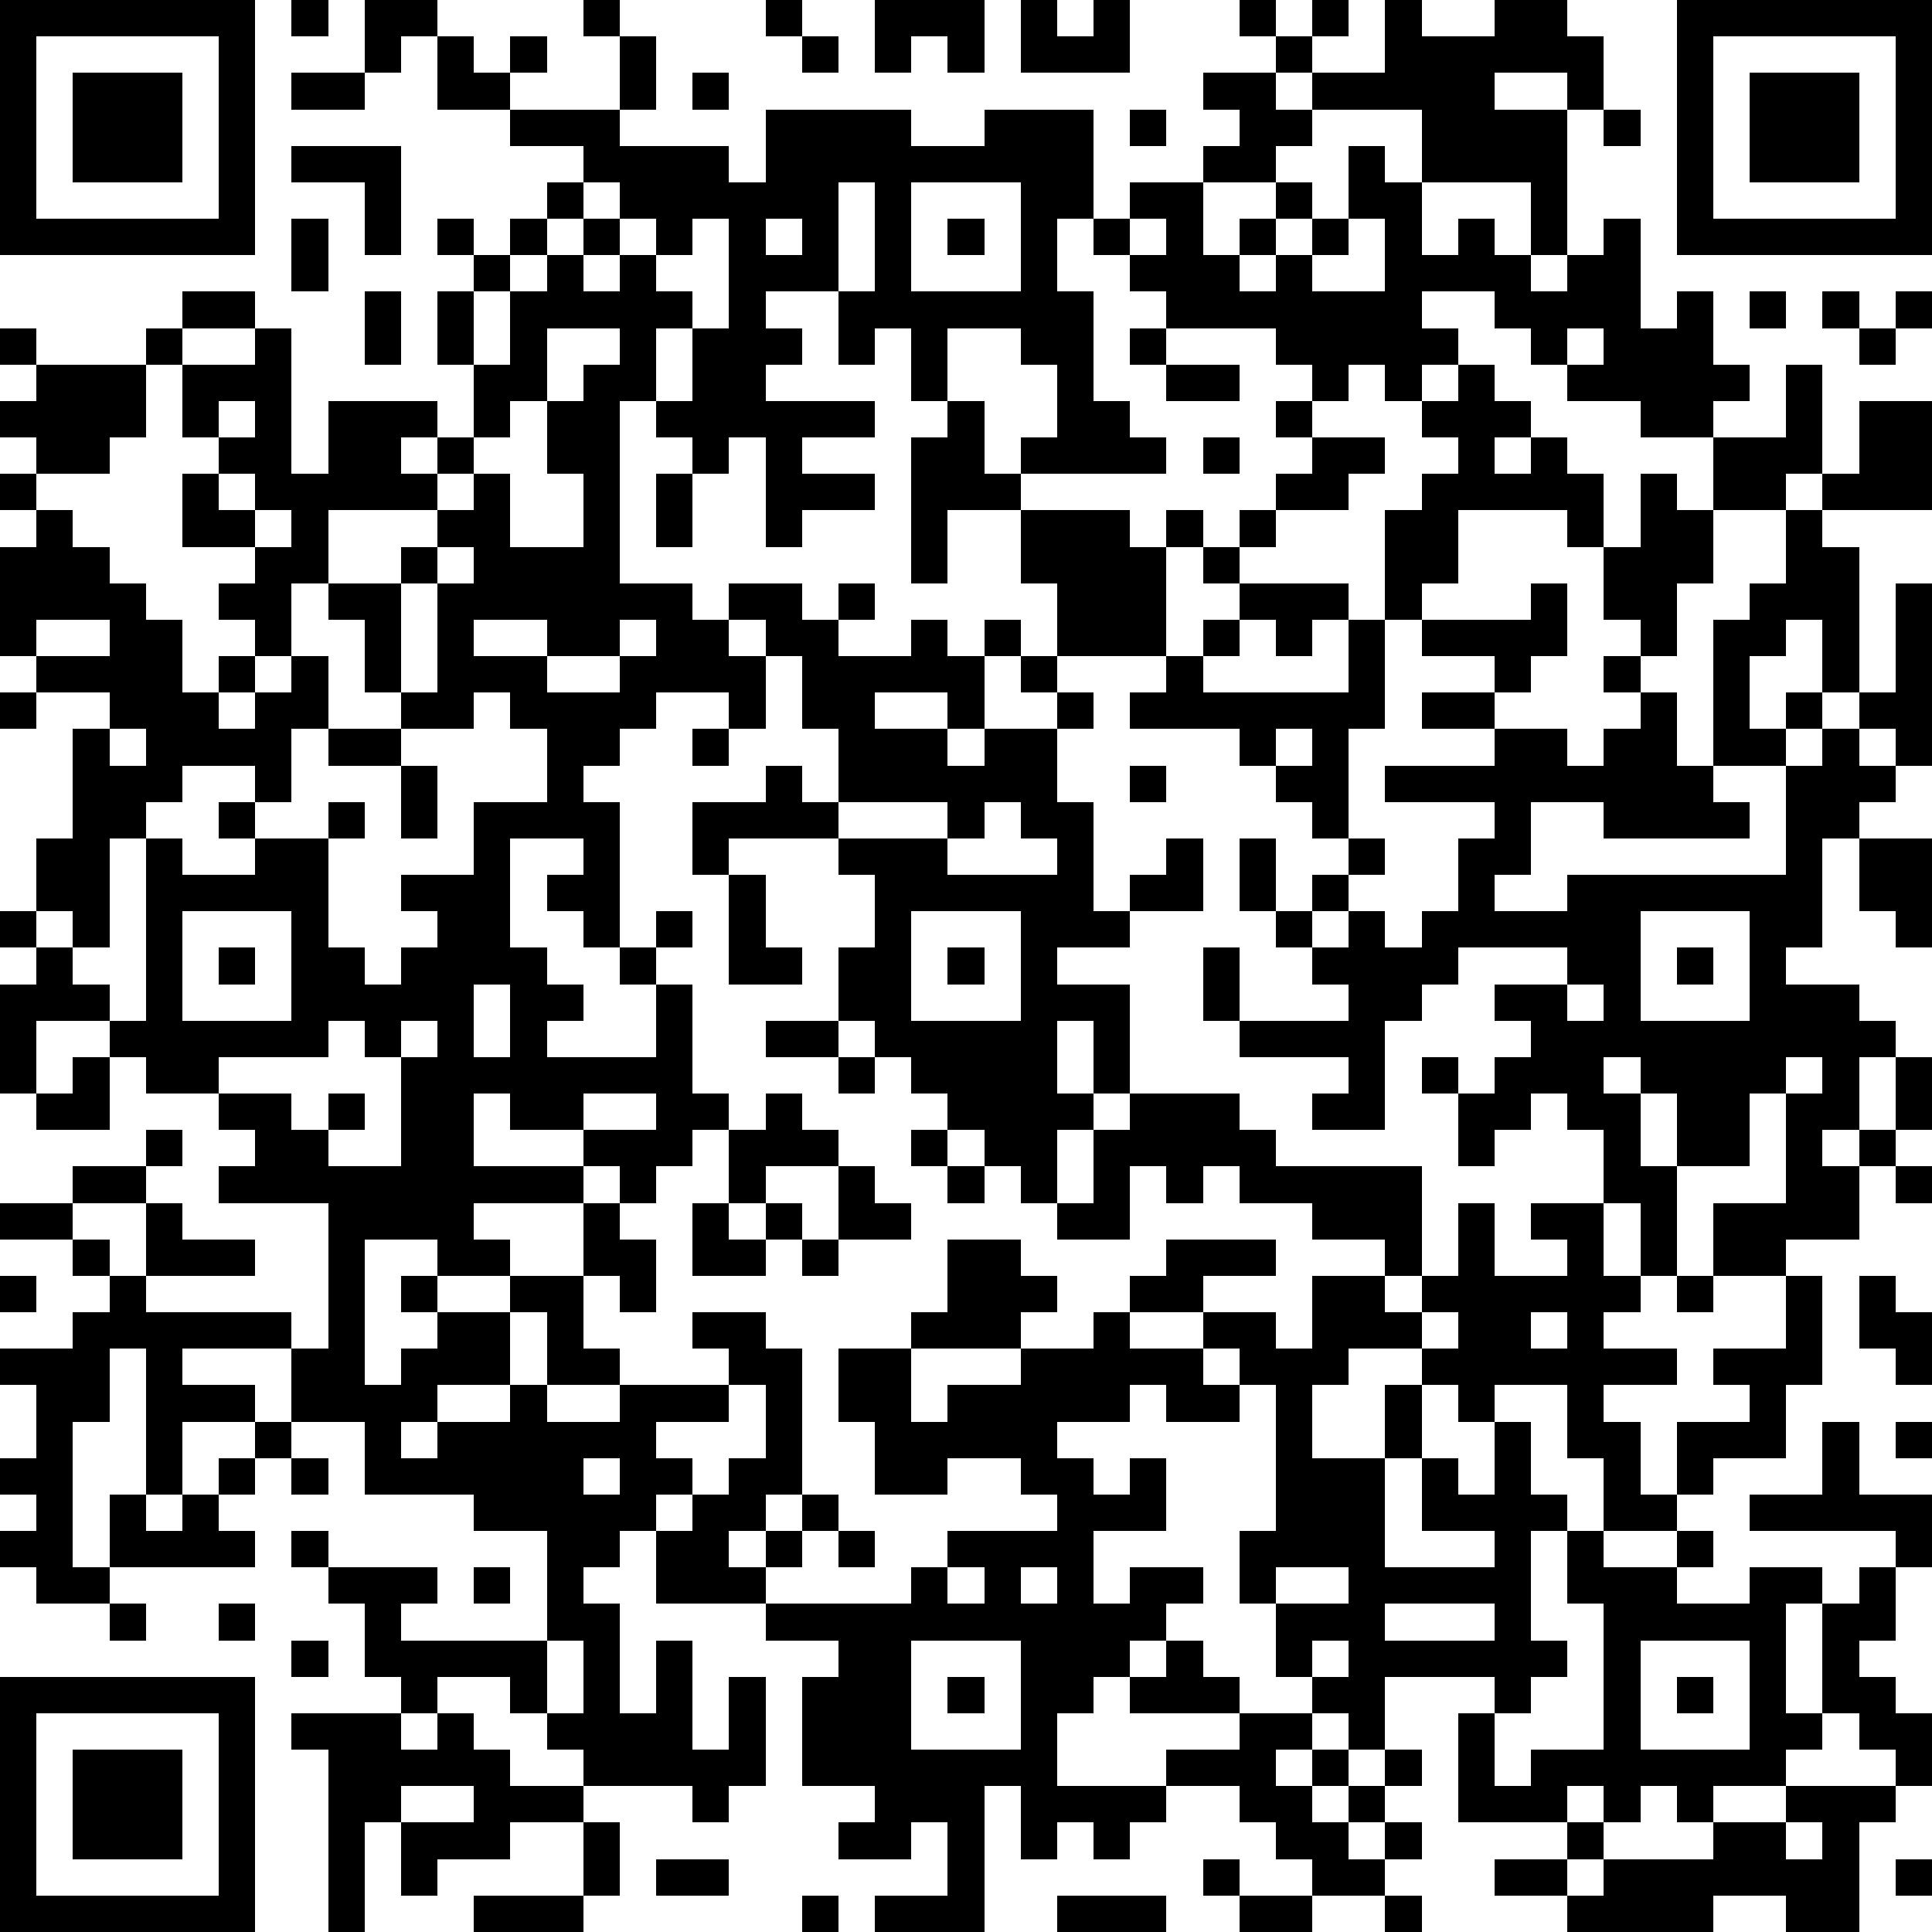 <?xml version="1.0" standalone="yes"?><svg version="1.1" xmlns="http://www.w3.org/2000/svg" xmlns:xlink="http://www.w3.org/1999/xlink" xmlns:ev="http://www.w3.org/2001/xml-events" width="212" height="212" shape-rendering="crispEdges"><path d="M0 0h7v7h-7zM8 0h1v1h-1zM10 0h2v1h-1v1h-1zM16 0h1v1h-1zM21 0h1v1h-1zM24 0h3v2h-1v-1h-1v1h-1zM28 0h1v1h1v-1h1v2h-3zM34 0h1v1h-1zM36 0h1v1h-1zM38 0h1v1h2v-1h2v1h1v2h-1v-1h-2v1h2v4h-1v-2h-3v-2h-3v-1h-1v-1h1v1h2zM46 0h7v7h-7zM1 1v5h5v-5zM12 1h1v1h1v-1h1v1h-1v1h-2zM17 1h1v2h-1zM22 1h1v1h-1zM47 1v5h5v-5zM2 2h3v3h-3zM8 2h2v1h-2zM19 2h1v1h-1zM33 2h2v1h1v1h-1v1h-2v-1h1v-1h-1zM48 2h3v3h-3zM14 3h3v1h3v1h1v-2h4v1h2v-1h3v3h-1v2h1v3h1v1h1v1h-4v-1h1v-2h-1v-1h-2v2h-1v-2h-1v1h-1v-2h-2v1h1v1h-1v1h3v1h-2v1h2v1h-2v1h-1v-3h-1v1h-1v-1h-1v-1h-1v5h2v1h1v-1h2v1h1v-1h1v1h-1v1h2v-1h1v1h1v-1h1v1h-1v2h-1v-1h-2v1h2v1h1v-1h2v-1h-1v-1h1v-2h-1v-2h-2v2h-1v-4h1v-1h1v2h1v1h3v1h1v-1h1v1h-1v3h-3v1h1v1h-1v2h1v3h1v-1h1v-1h1v2h-2v1h-2v1h2v3h-1v-2h-1v2h1v1h-1v2h-1v-1h-1v-1h-1v-1h-1v-1h-1v-1h-1v-2h1v-2h-1v-1h-3v1h-1v-2h2v-1h1v1h1v-2h-1v-2h-1v-1h-1v1h1v2h-1v-1h-2v1h-1v1h-1v1h1v4h-1v-1h-1v-1h1v-1h-2v3h1v1h1v1h-1v1h3v-2h-1v-1h1v-1h1v1h-1v1h1v3h1v1h-1v1h-1v1h-1v-1h-1v-1h-2v-1h-1v2h3v1h-3v1h1v1h-2v-1h-2v4h1v-1h1v-1h-1v-1h1v1h2v-1h2v-2h1v1h1v2h-1v-1h-1v2h1v1h-2v-2h-1v2h-2v1h-1v1h1v-1h2v-1h1v1h2v-1h3v-1h-1v-1h2v1h1v4h-1v1h-1v1h1v-1h1v-1h1v1h-1v1h-1v1h-3v-2h-1v1h-1v1h1v3h1v-2h1v3h1v-2h1v3h-1v1h-1v-1h-3v-1h-1v-1h-1v-1h-2v1h-1v-1h-1v-2h-1v-1h-1v-1h1v1h3v1h-1v1h4v-3h-2v-1h-3v-2h-2v-2h-3v1h2v1h-2v2h-1v-4h-1v2h-1v4h1v-2h1v1h1v-1h1v-1h1v-1h1v1h-1v1h-1v1h1v1h-4v1h-2v-1h-1v-1h1v-1h-1v-1h1v-2h-1v-1h2v-1h1v-1h-1v-1h-2v-1h2v-1h2v-1h1v1h-1v1h-2v1h1v1h1v-2h1v1h2v1h-3v1h4v1h1v-4h-3v-1h1v-1h-1v-1h-2v-1h-1v-1h-2v2h-1v-3h1v-1h-1v-1h1v-2h1v-3h1v-1h-2v-1h-1v-3h1v-1h-1v-1h1v-1h-1v-1h1v-1h-1v-1h1v1h3v-1h1v-1h2v1h-2v1h-1v2h-1v1h-2v1h1v1h1v1h1v1h1v2h1v-1h1v-1h-1v-1h1v-1h-2v-2h1v-1h-1v-2h2v-1h1v4h1v-2h3v1h-1v1h1v-1h1v-2h-1v-2h1v-1h-1v-1h1v1h1v-1h1v-1h1v-1h-2zM31 3h1v1h-1zM44 3h1v1h-1zM8 4h3v3h-1v-2h-2zM37 4h1v1h1v2h1v-1h1v1h1v1h1v-1h1v-1h1v3h1v-1h1v2h1v1h-1v1h-2v-1h-2v-1h-1v-1h-1v-1h-2v1h1v1h-1v1h-1v-1h-1v1h-1v-1h-1v-1h-3v-1h-1v-1h-1v-1h1v-1h2v2h1v-1h1v-1h1v1h-1v1h-1v1h1v-1h1v-1h1zM16 5v1h-1v1h-1v1h-1v2h1v-2h1v-1h1v-1h1v-1zM23 5v3h1v-3zM25 5v3h3v-3zM8 6h1v2h-1zM17 6v1h-1v1h1v-1h1v-1zM19 6v1h-1v1h1v1h-1v2h1v-2h1v-3zM21 6v1h1v-1zM26 6h1v1h-1zM31 6v1h1v-1zM37 6v1h-1v1h2v-2zM10 8h1v2h-1zM48 8h1v1h-1zM50 8h1v1h-1zM52 8h1v1h-1zM15 9v2h-1v1h-1v1h-1v1h-3v2h-1v2h-1v1h-1v1h1v-1h1v-1h1v2h-1v2h-1v-1h-2v1h-1v1h-1v3h-1v-1h-1v1h1v1h1v1h1v-5h1v1h2v-1h-1v-1h1v1h2v-1h1v1h-1v3h1v1h1v-1h1v-1h-1v-1h2v-2h2v-2h-1v-1h-1v1h-2v-1h-1v-2h-1v-1h2v-1h1v-1h1v-1h1v2h2v-2h-1v-2h1v-1h1v-1zM31 9h1v1h-1zM43 9v1h1v-1zM51 9h1v1h-1zM32 10h2v1h-2zM40 10h1v1h1v1h-1v1h1v-1h1v1h1v2h-1v-1h-3v2h-1v1h-1v-3h1v-1h1v-1h-1v-1h1zM49 10h1v3h-1v1h-2v-2h2zM6 11v1h1v-1zM35 11h1v1h-1zM51 11h2v3h-3v-1h1zM33 12h1v1h-1zM36 12h2v1h-1v1h-2v-1h1zM6 13v1h1v-1zM18 13h1v2h-1zM45 13h1v1h1v2h-1v2h-1v-1h-1v-2h1zM7 14v1h1v-1zM34 14h1v1h-1zM49 14h1v1h1v4h-1v-2h-1v1h-1v2h1v-1h1v1h-1v1h-2v-4h1v-1h1zM12 15v1h-1v3h1v-3h1v-1zM33 15h1v1h-1zM34 16h3v1h-1v1h-1v-1h-1zM42 16h1v2h-1v1h-1v-1h-2v-1h3zM52 16h1v5h-1v-1h-1v-1h1zM1 17v1h2v-1zM13 17v1h2v-1zM17 17v1h-2v1h2v-1h1v-1zM33 17h1v1h-1zM37 17h1v3h-1v3h-1v-1h-1v-1h-1v-1h-3v-1h1v-1h1v1h4zM44 18h1v1h-1zM0 19h1v1h-1zM39 19h2v1h-2zM45 19h1v2h1v1h1v1h-4v-1h-2v2h-1v1h2v-1h6v-3h1v-1h1v1h1v1h-1v1h-1v3h-1v1h2v1h1v1h-1v2h-1v1h1v-1h1v-2h1v2h-1v1h-1v2h-2v1h-2v-2h2v-3h-1v2h-2v-2h-1v-1h-1v1h1v2h1v3h-1v-2h-1v-2h-1v-1h-1v1h-1v1h-1v-2h-1v-1h1v1h1v-1h1v-1h-1v-1h2v-1h-3v1h-1v1h-1v3h-2v-1h1v-1h-3v-1h-1v-2h1v2h3v-1h-1v-1h-1v-1h-1v-2h1v2h1v-1h1v-1h1v1h-1v1h-1v1h1v-1h1v1h1v-1h1v-2h1v-1h-3v-1h3v-1h2v1h1v-1h1zM3 20v1h1v-1zM9 20h2v1h-2zM19 20h1v1h-1zM35 20v1h1v-1zM11 21h1v2h-1zM31 21h1v1h-1zM23 22v1h3v-1zM27 22v1h-1v1h3v-1h-1v-1zM51 23h2v3h-1v-1h-1zM20 24h1v2h1v1h-2zM5 25v3h3v-3zM25 25v3h3v-3zM45 25v3h3v-3zM6 26h1v1h-1zM26 26h1v1h-1zM46 26h1v1h-1zM13 27v2h1v-2zM43 27v1h1v-1zM9 28v1h-3v1h2v1h1v-1h1v1h-1v1h2v-3h-1v-1zM11 28v1h1v-1zM21 28h2v1h-2zM2 29h1v2h-2v-1h1zM23 29h1v1h-1zM49 29v1h1v-1zM16 30v1h2v-1zM21 30h1v1h1v1h-2v1h-1v-2h1zM31 30h3v1h1v1h4v3h-1v-1h-2v-1h-2v-1h-1v1h-1v-1h-1v2h-2v-1h1v-2h1zM25 31h1v1h-1zM23 32h1v1h1v1h-2zM26 32h1v1h-1zM52 32h1v1h-1zM19 33h1v1h1v-1h1v1h-1v1h-2zM40 33h1v2h2v-1h-1v-1h2v2h1v1h-1v1h2v1h-2v1h1v2h1v-2h2v-1h-1v-1h2v-2h1v3h-1v2h-2v1h-1v1h-2v-2h-1v-2h-2v1h-1v-1h-1v-1h-2v1h-1v2h2v-2h1v2h-1v3h3v-1h-2v-2h1v1h1v-2h1v2h1v1h-1v3h1v1h-1v1h-1v-1h-3v2h-1v-1h-1v-1h-1v-2h-1v-2h1v-4h-1v-1h-1v-1h-2v-1h1v-1h3v1h-2v1h2v1h1v-2h2v1h1v-1h1zM22 34h1v1h-1zM26 34h2v1h1v1h-1v1h-3v-1h1zM0 35h1v1h-1zM46 35h1v1h-1zM51 35h1v1h1v2h-1v-1h-1zM30 36h1v1h2v1h1v1h-2v-1h-1v1h-2v1h1v1h1v-1h1v2h-2v2h1v-1h2v1h-1v1h-1v1h-1v1h-1v2h3v-1h2v-1h-3v-1h1v-1h1v1h1v1h2v1h-1v1h1v-1h1v1h-1v1h1v-1h1v-1h1v1h-1v1h-1v1h1v-1h1v1h-1v1h-2v-1h-1v-1h-1v-1h-2v1h-1v1h-1v-1h-1v1h-1v-2h-1v4h-3v-1h2v-2h-1v1h-2v-1h1v-1h-2v-3h1v-1h-2v-1h4v-1h1v-1h3v-1h-1v-1h-2v1h-2v-2h-1v-2h2v2h1v-1h2v-1h2zM39 36v1h1v-1zM42 36v1h1v-1zM20 38v1h-2v1h1v1h-1v1h1v-1h1v-1h1v-2zM50 39h1v2h2v2h-1v-1h-4v-1h2zM52 39h1v1h-1zM8 40h1v1h-1zM16 40v1h1v-1zM23 42h1v1h-1zM43 42h1v1h2v-1h1v1h-1v1h2v-1h2v1h-1v3h1v-3h1v-1h1v2h-1v1h1v1h1v2h-1v-1h-1v-1h-1v1h-1v1h-2v1h-1v-1h-1v1h-1v-1h-1v1h-3v-3h1v2h1v-1h2v-4h-1zM13 43h1v1h-1zM26 43v1h1v-1zM28 43v1h1v-1zM35 43v1h2v-1zM3 44h1v1h-1zM6 44h1v1h-1zM38 44v1h3v-1zM8 45h1v1h-1zM15 45v2h1v-2zM25 45v3h3v-3zM36 45v1h1v-1zM45 45v3h3v-3zM0 46h7v7h-7zM26 46h1v1h-1zM46 46h1v1h-1zM1 47v5h5v-5zM8 47h3v1h1v-1h1v1h1v1h2v1h-2v1h-2v1h-1v-2h-1v3h-1v-5h-1zM2 48h3v3h-3zM11 49v1h2v-1zM49 49h3v1h-1v3h-2v-1h-2v1h-4v-1h-2v-1h2v-1h1v1h-1v1h1v-1h3v-1h2zM16 50h1v2h-1zM49 50v1h1v-1zM18 51h2v1h-2zM33 51h1v1h-1zM52 51h1v1h-1zM13 52h3v1h-3zM22 52h1v1h-1zM29 52h3v1h-3zM34 52h2v1h-2zM38 52h1v1h-1z" style="fill:#000" transform="translate(0,0) scale(4)"/></svg>